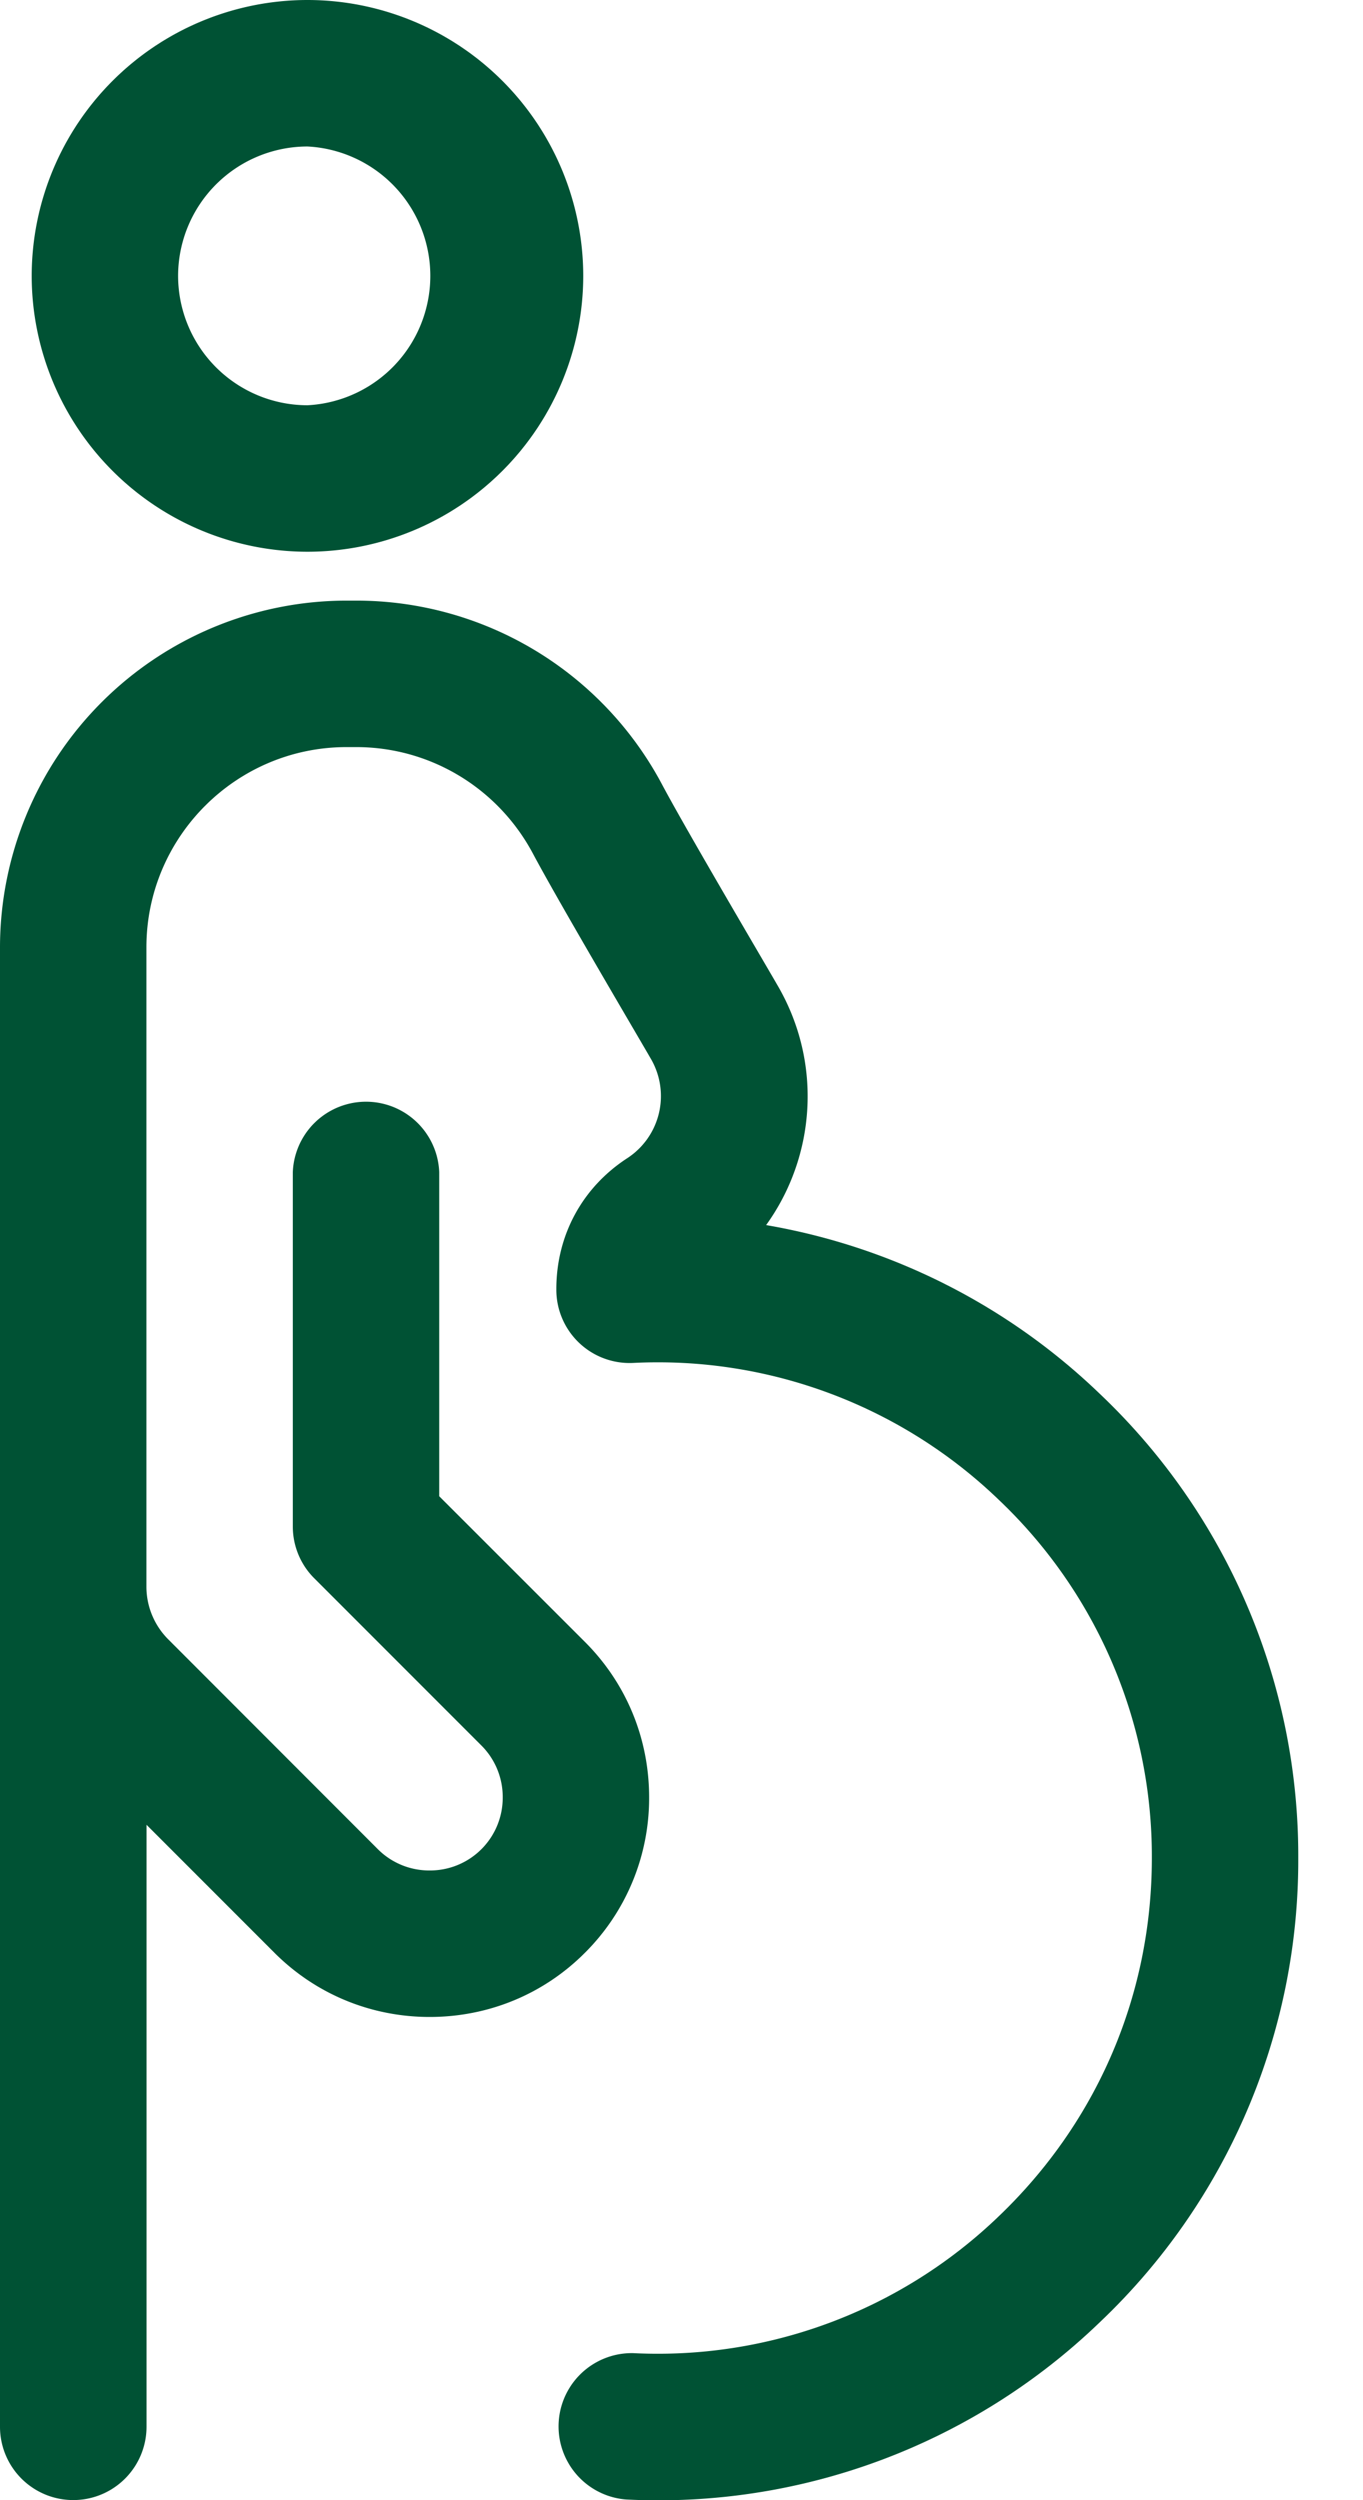 <svg width="12" height="22" fill="none" xmlns="http://www.w3.org/2000/svg"><path d="M9.681 12.263a5.6 5.6 0 00-2.936-1.483c.433-.6.498-1.42.106-2.1-.115-.2-.802-1.364-1.02-1.773a3.049 3.049 0 00-2.694-1.622H3.05A3.054 3.054 0 000 8.336v13.018a.645.645 0 101.29 0v-5.297l1.126 1.126c.364.364.85.565 1.367.565s1.003-.2 1.367-.565a1.92 1.92 0 00.565-1.367c0-.518-.2-1.003-.565-1.368l-1.283-1.282v-2.852a.645.645 0 00-1.289 0v3.119c0 .17.068.335.189.455l1.472 1.472a.64.64 0 01.187.456.64.64 0 01-.643.643.64.64 0 01-.456-.187l-1.846-1.847a.657.657 0 01-.192-.458V8.336c0-.971.79-1.762 1.762-1.762h.086c.651 0 1.248.36 1.556.939.231.434.93 1.617 1.042 1.812a.652.652 0 01-.209.864c-.399.258-.628.68-.628 1.155v.006a.645.645 0 00.675.643 4.328 4.328 0 013.218 1.202 4.324 4.324 0 011.35 3.155c0 1.203-.48 2.323-1.35 3.154a4.329 4.329 0 01-3.218 1.202.645.645 0 00-.06 1.288 5.6 5.6 0 004.168-1.558 5.6 5.6 0 001.749-4.086 5.6 5.6 0 00-1.749-4.087zM2.707 4.855a2.43 2.43 0 002.428-2.427A2.43 2.43 0 002.707 0 2.43 2.43 0 00.279 2.428a2.43 2.43 0 002.428 2.427zm0-3.566a1.14 1.14 0 010 2.277 1.14 1.14 0 01-1.139-1.138 1.14 1.14 0 011.139-1.139z" fill="#005234"/></svg>